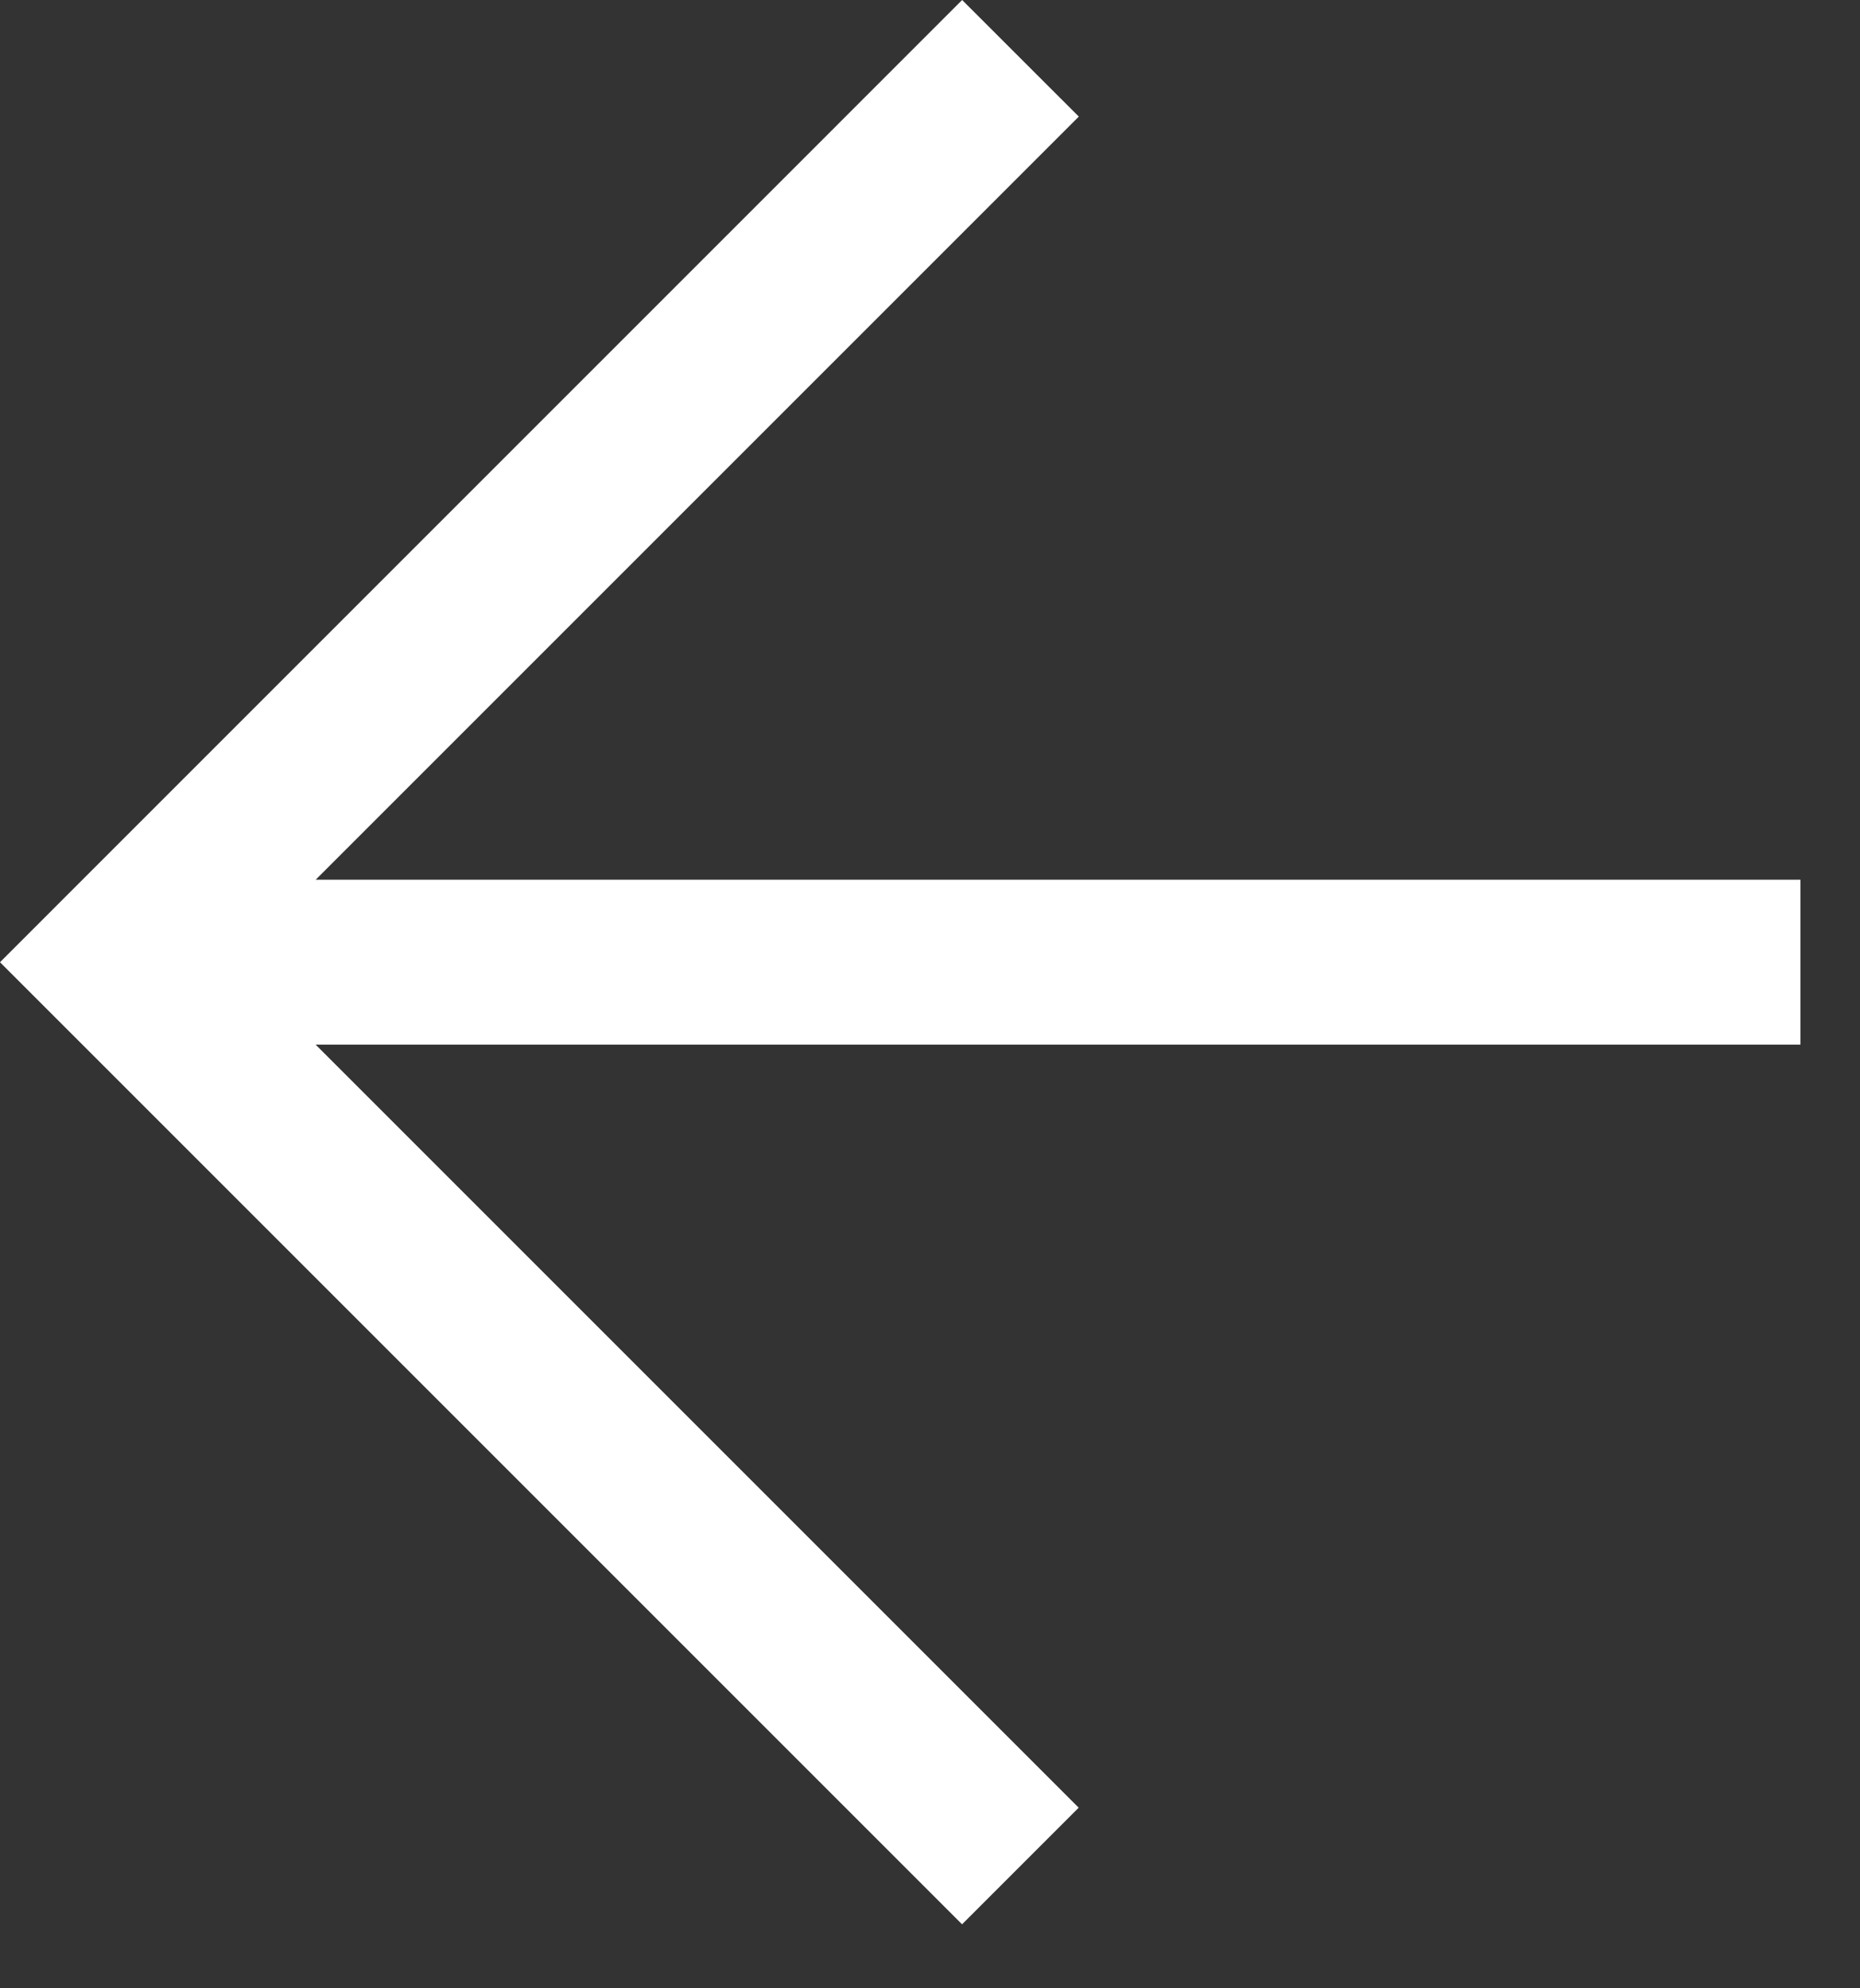 <svg width="29" height="31" viewBox="0 0 29 31" fill="none" xmlns="http://www.w3.org/2000/svg">
<rect x="0" y="0" width="29" height="31" fill="#333333" stroke="none"/>
<path fill-rule="evenodd" clip-rule="evenodd" d="M4.921 16.287L28.072 16.287V13.716L4.922 13.716L16.82 1.818L15.001 0L0.002 15L0.002 15L3.05176e-05 15.002L15 30.002L16.818 28.184L4.921 16.287Z" fill="white"/>
</svg>
